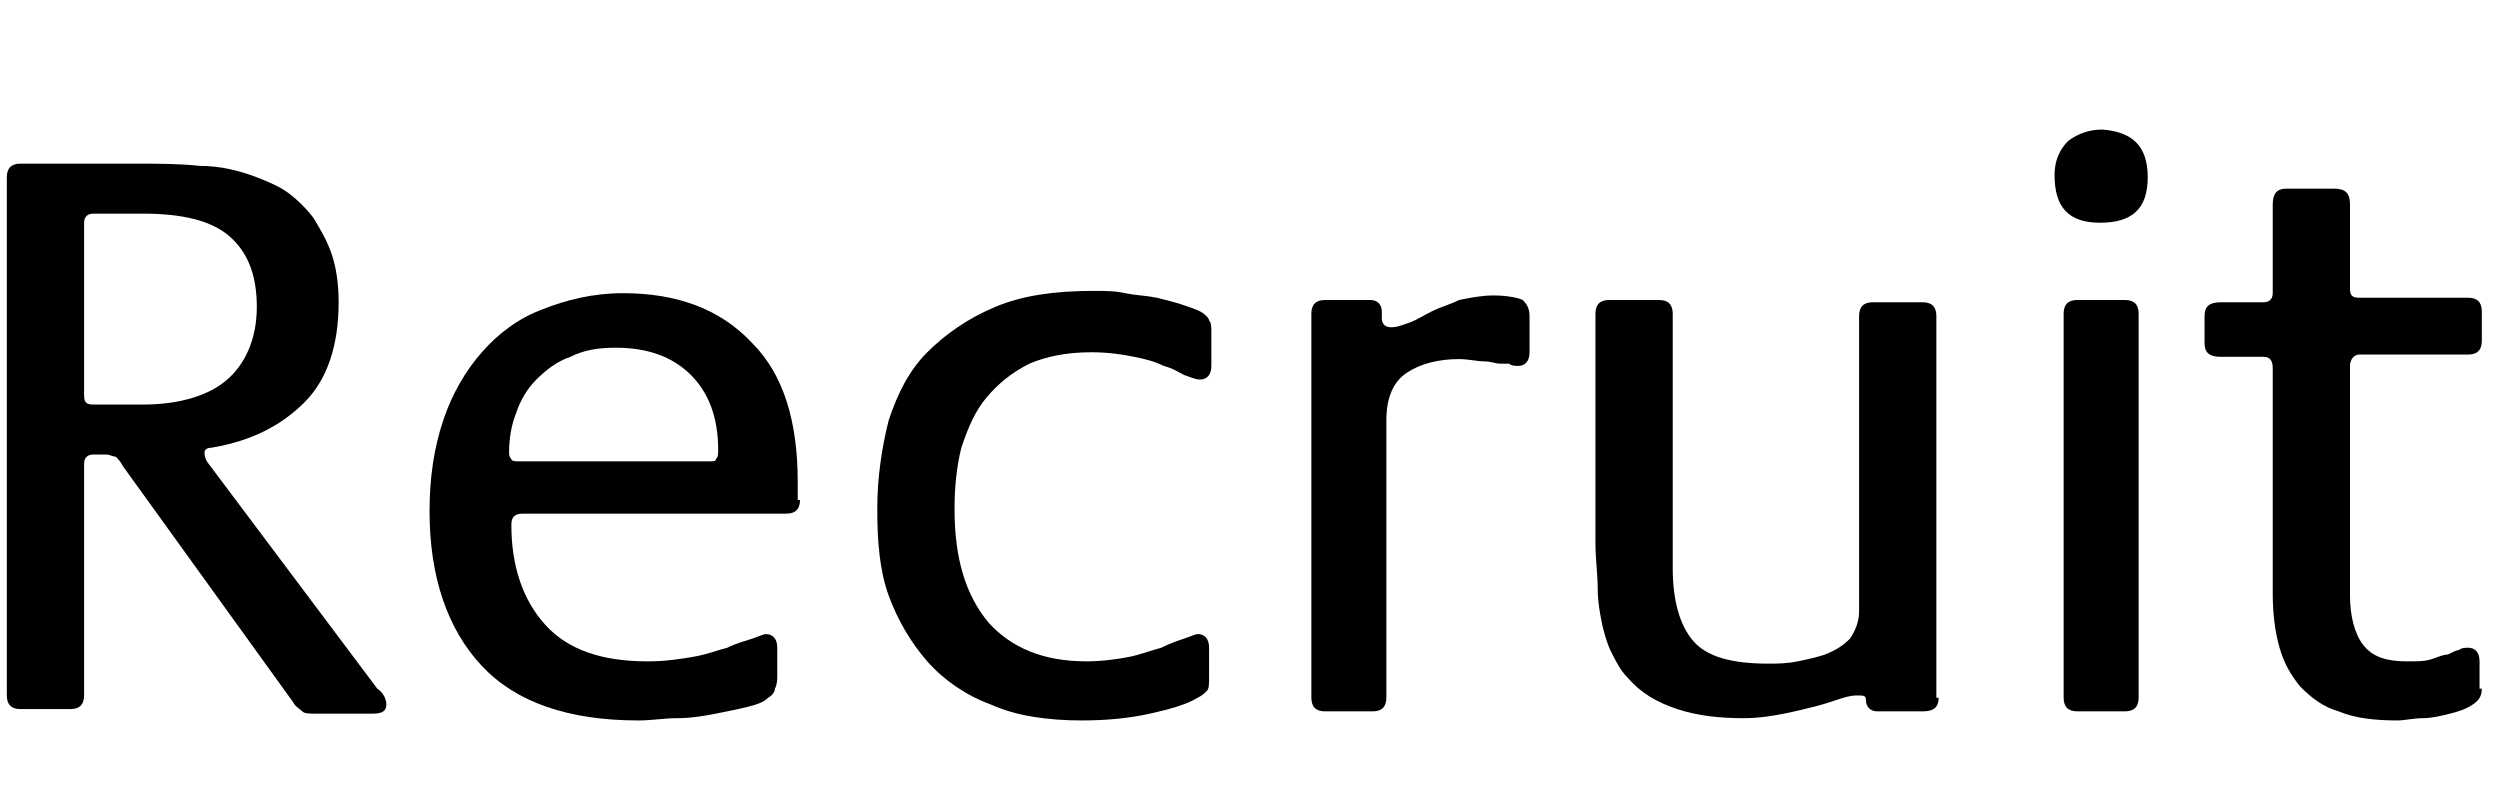 <?xml version="1.0" encoding="utf-8"?>
<!-- Generator: Adobe Illustrator 27.7.0, SVG Export Plug-In . SVG Version: 6.00 Build 0)  -->
<svg version="1.1" xmlns="http://www.w3.org/2000/svg" xmlns:xlink="http://www.w3.org/1999/xlink" x="0px" y="0px" width="110px"
	 height="35px" viewBox="0 0 110 35" style="enable-background:new 0 0 110 35;" xml:space="preserve">
<style type="text/css">
	.st0{fill:#004DA0;}
	.st1{fill:#FFFFFF;}
	.st2{fill:#E6E6E6;}
	.st3{fill:#8CC63F;}
	.st4{fill:none;stroke:#B3B3B3;}
	.st5{fill:#666666;}
	.st6{fill:#030000;stroke:#FFFFFF;stroke-width:0.25;stroke-miterlimit:10;}
	.st7{fill:#B6D22D;}
	.st8{fill:#4D4D4D;}
	.st9{fill:#333333;}
	.st10{opacity:0.7;fill:#E5E5E5;}
	.st11{fill:#669D00;}
	.st12{fill:none;stroke:#8CC63F;stroke-width:5;}
	.st13{opacity:0.8;}
	.st14{fill:#F9F9F9;}
	.st15{fill:#F2F2F2;}
	.st16{fill:none;stroke:#999999;}
	.st17{fill:#E50012;}
	.st18{fill:#999999;}
	.st19{display:none;}
	.st20{display:inline;opacity:0.7;fill:#E6E6E6;}
	.st21{display:inline;opacity:0.7;fill:#D8D8D8;}
	.st22{display:inline;}
	.st23{display:inline;opacity:0.7;fill:#4D4D4D;}
	.st24{fill:#FFFFFF;stroke:#FFFFFF;stroke-width:0.25;stroke-miterlimit:10;}
</style>
<g id="レイヤー_1">
	<g>
		<g>
			<path d="M17,31c0,0.3-0.2,0.4-0.6,0.4h-2.6c-0.2,0-0.4,0-0.5-0.1c-0.1-0.1-0.3-0.2-0.4-0.4L5.4,20.5c-0.1-0.2-0.2-0.3-0.3-0.4
				c-0.1,0-0.3-0.1-0.4-0.1H4.1c-0.2,0-0.4,0.1-0.4,0.4v10.2c0,0.4-0.2,0.6-0.6,0.6H0.9c-0.4,0-0.6-0.2-0.6-0.6V7.8
				c0-0.4,0.2-0.6,0.6-0.6h5c1,0,2,0,2.9,0.1c0.9,0,1.7,0.2,2.5,0.5c0.5,0.2,1,0.4,1.4,0.7c0.4,0.3,0.8,0.7,1.1,1.1
				c0.3,0.5,0.6,1,0.8,1.6c0.2,0.6,0.3,1.3,0.3,2.1c0,1.9-0.5,3.4-1.5,4.4c-1,1-2.3,1.7-4.1,2c-0.2,0-0.3,0.1-0.3,0.2
				c0,0.1,0,0.2,0.1,0.4l7.5,10C16.9,30.5,17,30.8,17,31z M11.3,13.5c0-1.4-0.4-2.4-1.2-3.1c-0.8-0.7-2.1-1-3.8-1H4.1
				c-0.2,0-0.4,0.1-0.4,0.4v7.6c0,0.3,0.1,0.4,0.4,0.4h2.2c1.6,0,2.9-0.4,3.7-1.1C10.8,16,11.3,14.9,11.3,13.5z"/>
			<path d="M35.2,22c0,0.4-0.2,0.6-0.6,0.6H23c-0.4,0-0.5,0.2-0.5,0.5c0,1.8,0.5,3.3,1.5,4.4c1,1.1,2.5,1.6,4.5,1.6
				c0.8,0,1.4-0.1,2-0.2c0.6-0.1,1.1-0.3,1.5-0.4c0.4-0.2,0.8-0.3,1.1-0.4c0.3-0.1,0.5-0.2,0.6-0.2c0.3,0,0.5,0.2,0.5,0.6v1.2
				c0,0.2,0,0.4-0.1,0.6c0,0.1-0.1,0.3-0.3,0.4c-0.2,0.2-0.5,0.3-0.9,0.4c-0.4,0.1-0.9,0.2-1.4,0.3c-0.5,0.1-1.1,0.2-1.7,0.2
				c-0.6,0-1.1,0.1-1.7,0.1c-3.1,0-5.4-0.8-6.9-2.4c-1.5-1.6-2.3-3.9-2.3-6.8c0-1.5,0.2-2.8,0.6-4c0.4-1.2,1-2.2,1.7-3
				c0.7-0.8,1.6-1.5,2.7-1.9c1-0.4,2.2-0.7,3.5-0.7c2.4,0,4.3,0.7,5.7,2.2c1.4,1.4,2,3.5,2,6.1V22z M31.6,19.8
				c0-1.4-0.4-2.5-1.2-3.3c-0.8-0.8-1.9-1.2-3.3-1.2c-0.8,0-1.4,0.1-2,0.4c-0.6,0.2-1.1,0.6-1.5,1c-0.4,0.4-0.7,0.9-0.9,1.5
				c-0.2,0.5-0.3,1.1-0.3,1.7c0,0.1,0,0.2,0.1,0.3c0,0.1,0.2,0.1,0.4,0.1h8.3c0.2,0,0.3,0,0.3-0.1C31.6,20.1,31.6,20,31.6,19.8z"/>
			<path d="M53.2,29.8c0,0.3,0,0.5-0.1,0.6c-0.1,0.1-0.2,0.2-0.4,0.3c-0.5,0.3-1.2,0.5-2.1,0.7c-0.9,0.2-1.9,0.3-3,0.3
				c-1.5,0-2.9-0.2-4-0.7c-1.1-0.4-2.1-1.1-2.8-1.9c-0.7-0.8-1.3-1.8-1.7-2.9c-0.4-1.1-0.5-2.4-0.5-3.8c0-1.4,0.2-2.7,0.5-3.9
				c0.4-1.2,0.9-2.2,1.7-3c0.8-0.8,1.8-1.5,3-2c1.2-0.5,2.6-0.7,4.3-0.7c0.5,0,1,0,1.4,0.1c0.5,0.1,0.9,0.1,1.4,0.2
				c0.4,0.1,0.8,0.2,1.1,0.3c0.3,0.1,0.6,0.2,0.8,0.3c0.2,0.1,0.4,0.3,0.4,0.4c0.1,0.1,0.1,0.3,0.1,0.5v1.5c0,0.4-0.2,0.6-0.5,0.6
				c-0.2,0-0.4-0.1-0.7-0.2c-0.2-0.1-0.5-0.3-0.9-0.4c-0.4-0.2-0.8-0.3-1.3-0.4c-0.5-0.1-1.1-0.2-1.9-0.2c-1.1,0-2,0.2-2.7,0.5
				c-0.8,0.4-1.4,0.9-1.9,1.5c-0.5,0.6-0.8,1.3-1.1,2.2c-0.2,0.8-0.3,1.7-0.3,2.7c0,2.2,0.5,3.8,1.5,5c1,1.1,2.4,1.7,4.3,1.7
				c0.7,0,1.4-0.1,1.9-0.2c0.5-0.1,1-0.3,1.4-0.4c0.4-0.2,0.7-0.3,1-0.4c0.3-0.1,0.5-0.2,0.6-0.2c0.3,0,0.5,0.2,0.5,0.6V29.8z"/>
			<path d="M67.3,15.5c0,0.4-0.2,0.6-0.5,0.6c-0.1,0-0.3,0-0.4-0.1C66.3,16,66.2,16,66,16c-0.2,0-0.4-0.1-0.7-0.1
				c-0.3,0-0.7-0.1-1.1-0.1c-0.9,0-1.7,0.2-2.3,0.6c-0.6,0.4-0.9,1.1-0.9,2.1v12.2c0,0.4-0.2,0.6-0.6,0.6h-2.1
				c-0.4,0-0.6-0.2-0.6-0.6V13.8c0-0.4,0.2-0.6,0.6-0.6h2c0.3,0,0.5,0.2,0.5,0.5v0.3c0,0.2,0.1,0.4,0.4,0.4c0.3,0,0.5-0.1,0.8-0.2
				c0.3-0.1,0.6-0.3,1-0.5c0.4-0.2,0.8-0.3,1.2-0.5c0.5-0.1,1-0.2,1.5-0.2c0.6,0,1.1,0.1,1.3,0.2c0.2,0.2,0.3,0.4,0.3,0.7V15.5z"/>
			<path d="M85.3,30.7c0,0.4-0.2,0.6-0.7,0.6h-2c-0.3,0-0.5-0.2-0.5-0.5c0-0.2-0.1-0.2-0.4-0.2c-0.3,0-0.6,0.1-0.9,0.2
				c-0.3,0.1-0.6,0.2-1,0.3c-0.4,0.1-0.8,0.2-1.3,0.3c-0.5,0.1-1.1,0.2-1.8,0.2c-1,0-2-0.1-2.9-0.4c-0.9-0.3-1.6-0.7-2.2-1.4
				c-0.3-0.3-0.5-0.7-0.7-1.1c-0.2-0.4-0.3-0.8-0.4-1.2c-0.1-0.5-0.2-1-0.2-1.6c0-0.6-0.1-1.3-0.1-2V13.8c0-0.4,0.2-0.6,0.6-0.6h2.2
				c0.4,0,0.6,0.2,0.6,0.6V25c0,1.4,0.3,2.5,0.9,3.2c0.6,0.7,1.7,1,3.3,1c0.4,0,0.8,0,1.3-0.1c0.5-0.1,0.9-0.2,1.2-0.3
				c0.5-0.2,0.8-0.4,1.1-0.7c0.2-0.3,0.4-0.7,0.4-1.2v-13c0-0.4,0.2-0.6,0.6-0.6h2.2c0.4,0,0.6,0.2,0.6,0.6V30.7z"/>
			<path d="M94.5,7.8c0,1.4-0.7,2-2.1,2c-1.4,0-2-0.7-2-2.1c0-0.6,0.2-1.1,0.6-1.5c0.4-0.3,0.9-0.5,1.5-0.5
				C93.8,5.8,94.5,6.4,94.5,7.8z M94.1,30.7c0,0.4-0.2,0.6-0.6,0.6h-2.1c-0.4,0-0.6-0.2-0.6-0.6V13.8c0-0.4,0.2-0.6,0.6-0.6h2.1
				c0.4,0,0.6,0.2,0.6,0.6V30.7z"/>
			<path d="M109.2,30.3c0,0.3-0.1,0.5-0.4,0.7c-0.3,0.2-0.6,0.3-1,0.4c-0.4,0.1-0.8,0.2-1.2,0.2c-0.4,0-0.8,0.1-1.1,0.1
				c-1,0-1.9-0.1-2.6-0.4c-0.7-0.2-1.2-0.6-1.7-1.1c-0.4-0.5-0.7-1-0.9-1.7c-0.2-0.7-0.3-1.5-0.3-2.4v-9.9c0-0.3-0.1-0.5-0.4-0.5
				h-1.9c-0.5,0-0.7-0.2-0.7-0.6v-1.2c0-0.4,0.2-0.6,0.7-0.6h1.9c0.2,0,0.4-0.1,0.4-0.4V9c0-0.5,0.2-0.7,0.6-0.7h2.1
				c0.5,0,0.7,0.2,0.7,0.7v3.7c0,0.3,0.1,0.4,0.4,0.4h4.8c0.4,0,0.6,0.2,0.6,0.6V15c0,0.4-0.2,0.6-0.6,0.6h-4.8
				c-0.2,0-0.4,0.2-0.4,0.5v10.1c0,0.9,0.2,1.7,0.6,2.2c0.4,0.5,1,0.7,1.9,0.7c0.5,0,0.8,0,1.1-0.1c0.3-0.1,0.5-0.2,0.7-0.2
				c0.2-0.1,0.4-0.2,0.5-0.2c0.1-0.1,0.3-0.1,0.4-0.1c0.3,0,0.5,0.2,0.5,0.6V30.3z"/>
		</g>
	</g>
</g>
<g id="レイヤー_2" class="st19">
</g>
<g id="レイヤー_2のコピー" class="st19">
</g>
</svg>
